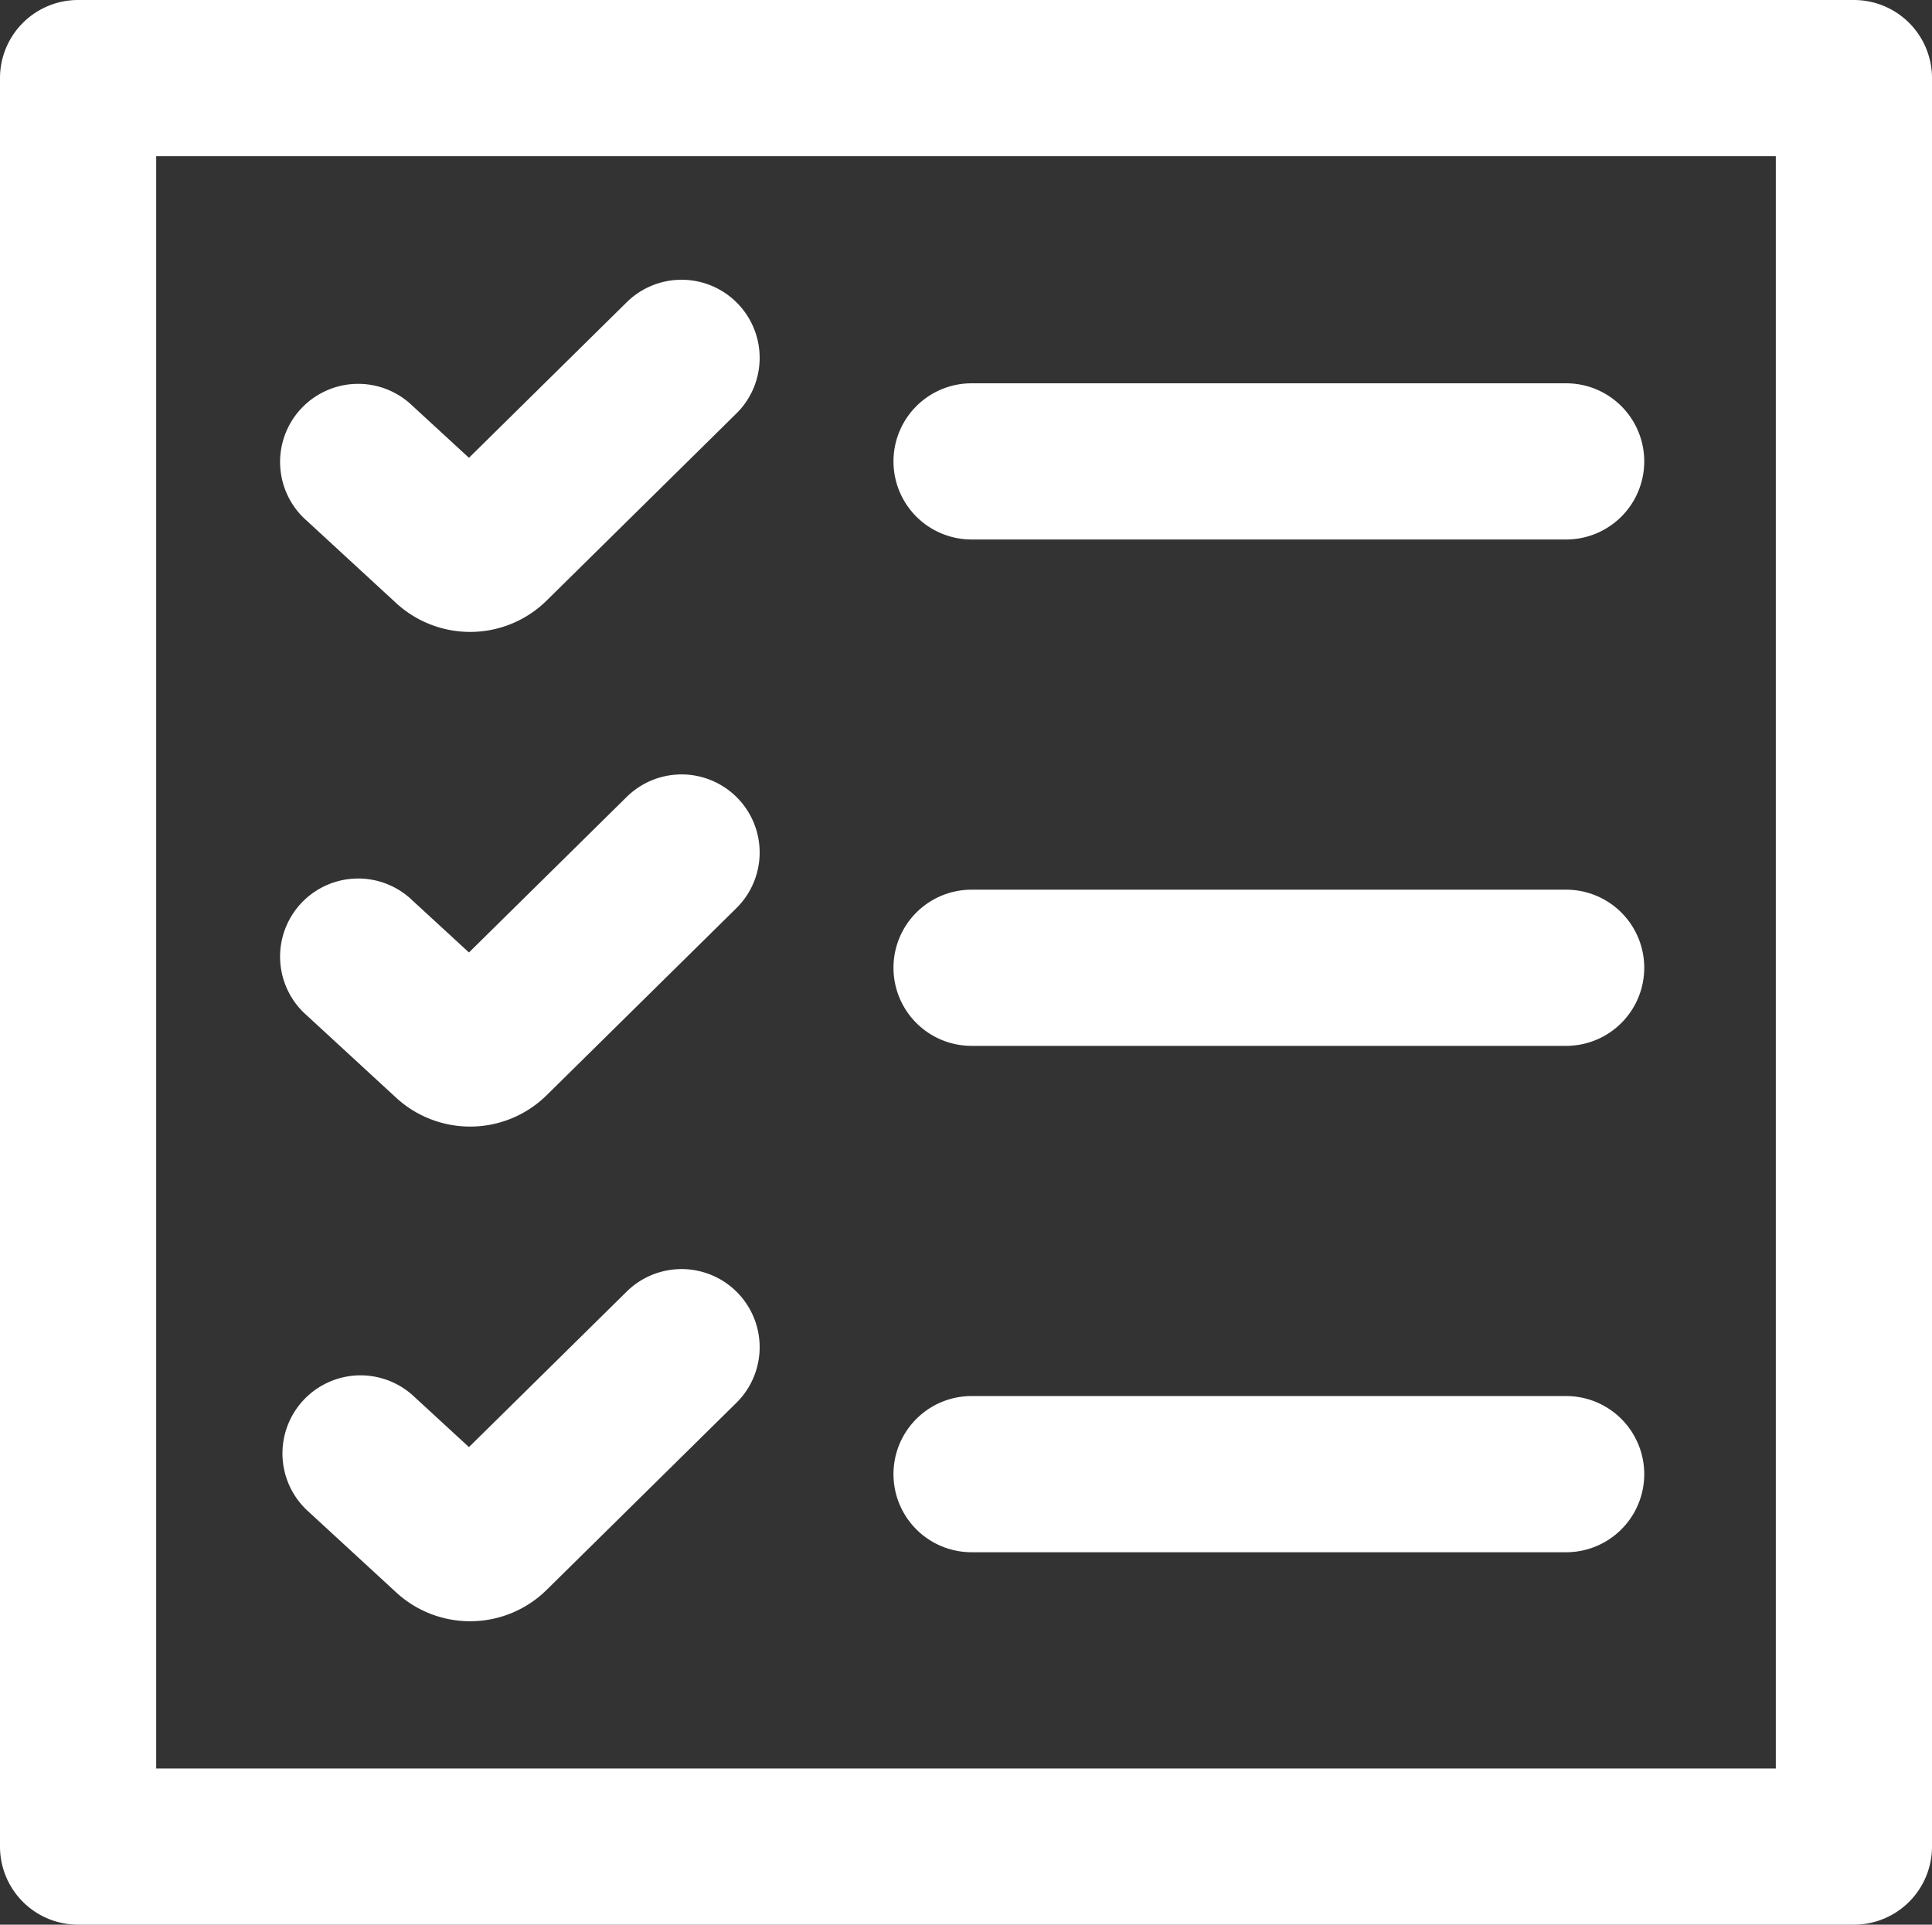 <svg xmlns="http://www.w3.org/2000/svg" width="61.849" height="61.616" viewBox="0 0 61.849 61.616"><rect x="0" y="0" width="61.849" height="61.616" fill="#333333" stroke="none"/><g transform="translate(-5995.636 -2983.923)"><path d="M6054.985,3045.539h-56.849a2.5,2.5,0,0,1-2.5-2.5v-56.616a2.5,2.5,0,0,1,2.5-2.5h56.849a2.5,2.5,0,0,1,2.5,2.5v56.616A2.5,2.5,0,0,1,6054.985,3045.539Zm-54.349-5h51.849v-51.616h-51.849Z" fill="#fff"/><path d="M6045.773,3001.194h-19.034a2.5,2.5,0,0,1,0-5h19.034a2.5,2.5,0,0,1,0,5Z" fill="#fff"/><path d="M6045.773,3017.405h-19.034a2.5,2.5,0,0,1,0-5h19.034a2.5,2.5,0,0,1,0,5Z" fill="#fff"/><path d="M6045.773,3033.616h-19.034a2.5,2.5,0,0,1,0-5h19.034a2.5,2.5,0,0,1,0,5Z" fill="#fff"/><path d="M6010.685,3004.153a3.5,3.5,0,0,1-2.371-.927l-2.86-2.635a2.5,2.5,0,1,1,3.386-3.677l1.809,1.665,5.05-4.98a2.5,2.5,0,0,1,3.511,3.561l-6.068,5.983A3.488,3.488,0,0,1,6010.685,3004.153Z" fill="#fff"/><path d="M6010.685,3019.989a3.5,3.5,0,0,1-2.371-.927l-2.86-2.635a2.5,2.5,0,1,1,3.386-3.677l1.809,1.665,5.05-4.98a2.5,2.5,0,0,1,3.511,3.561l-6.068,5.983A3.488,3.488,0,0,1,6010.685,3019.989Z" fill="#fff"/><path d="M6010.685,3035.825a3.486,3.486,0,0,1-2.373-.93l-2.858-2.632a2.5,2.5,0,0,1,3.386-3.678l1.809,1.665,5.05-4.979a2.5,2.5,0,0,1,3.511,3.561l-6.068,5.983A3.489,3.489,0,0,1,6010.685,3035.825Zm1.013-4.608,0,0Z" fill="#fff"/></g></svg>